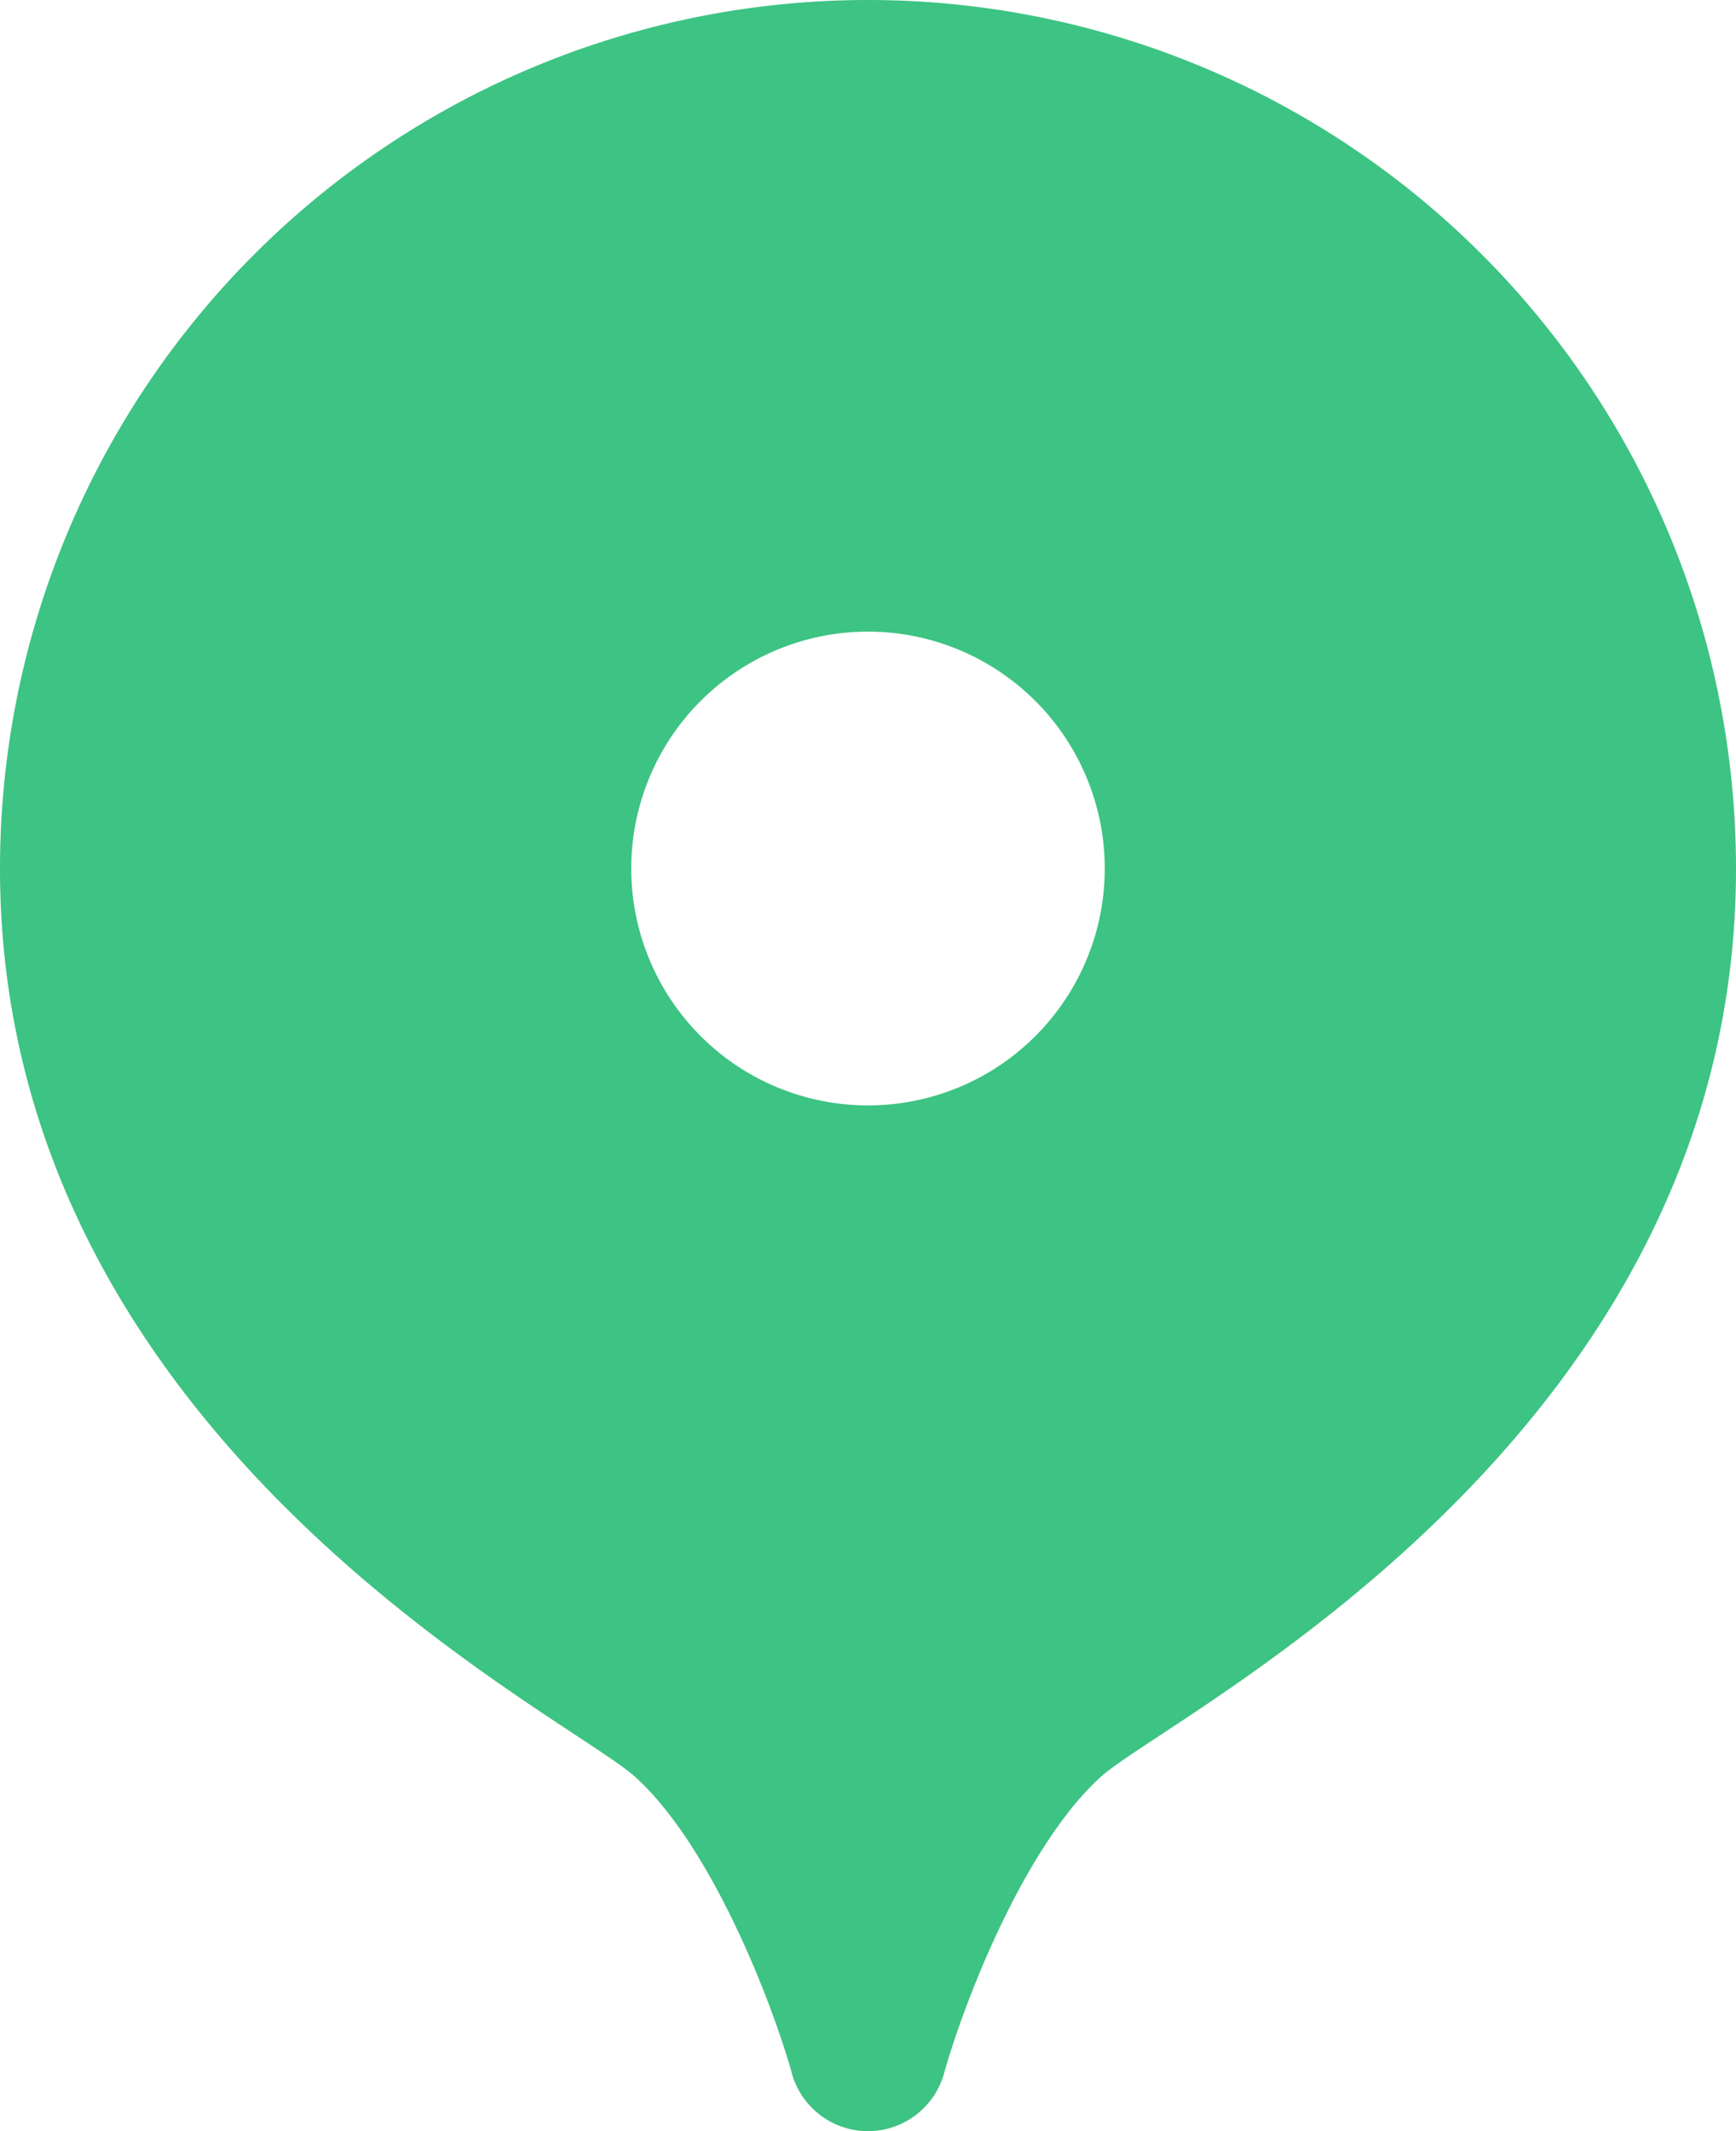 <svg xmlns="http://www.w3.org/2000/svg" width="32" height="39.263"><path data-name="icons8-location (2)" d="M16 0A16 16 0 000 16c0 10.522 10.4 15.559 11.706 16.732 1.331 1.2 2.431 3.881 2.874 5.4a1.457 1.457 0 002.839 0c.444-1.521 1.543-4.2 2.874-5.4C21.6 31.559 32 26.522 32 16A16 16 0 0016 0zm0 20.364A4.364 4.364 0 1120.364 16 4.363 4.363 0 0116 20.364z" fill="#3dc383"/></svg>